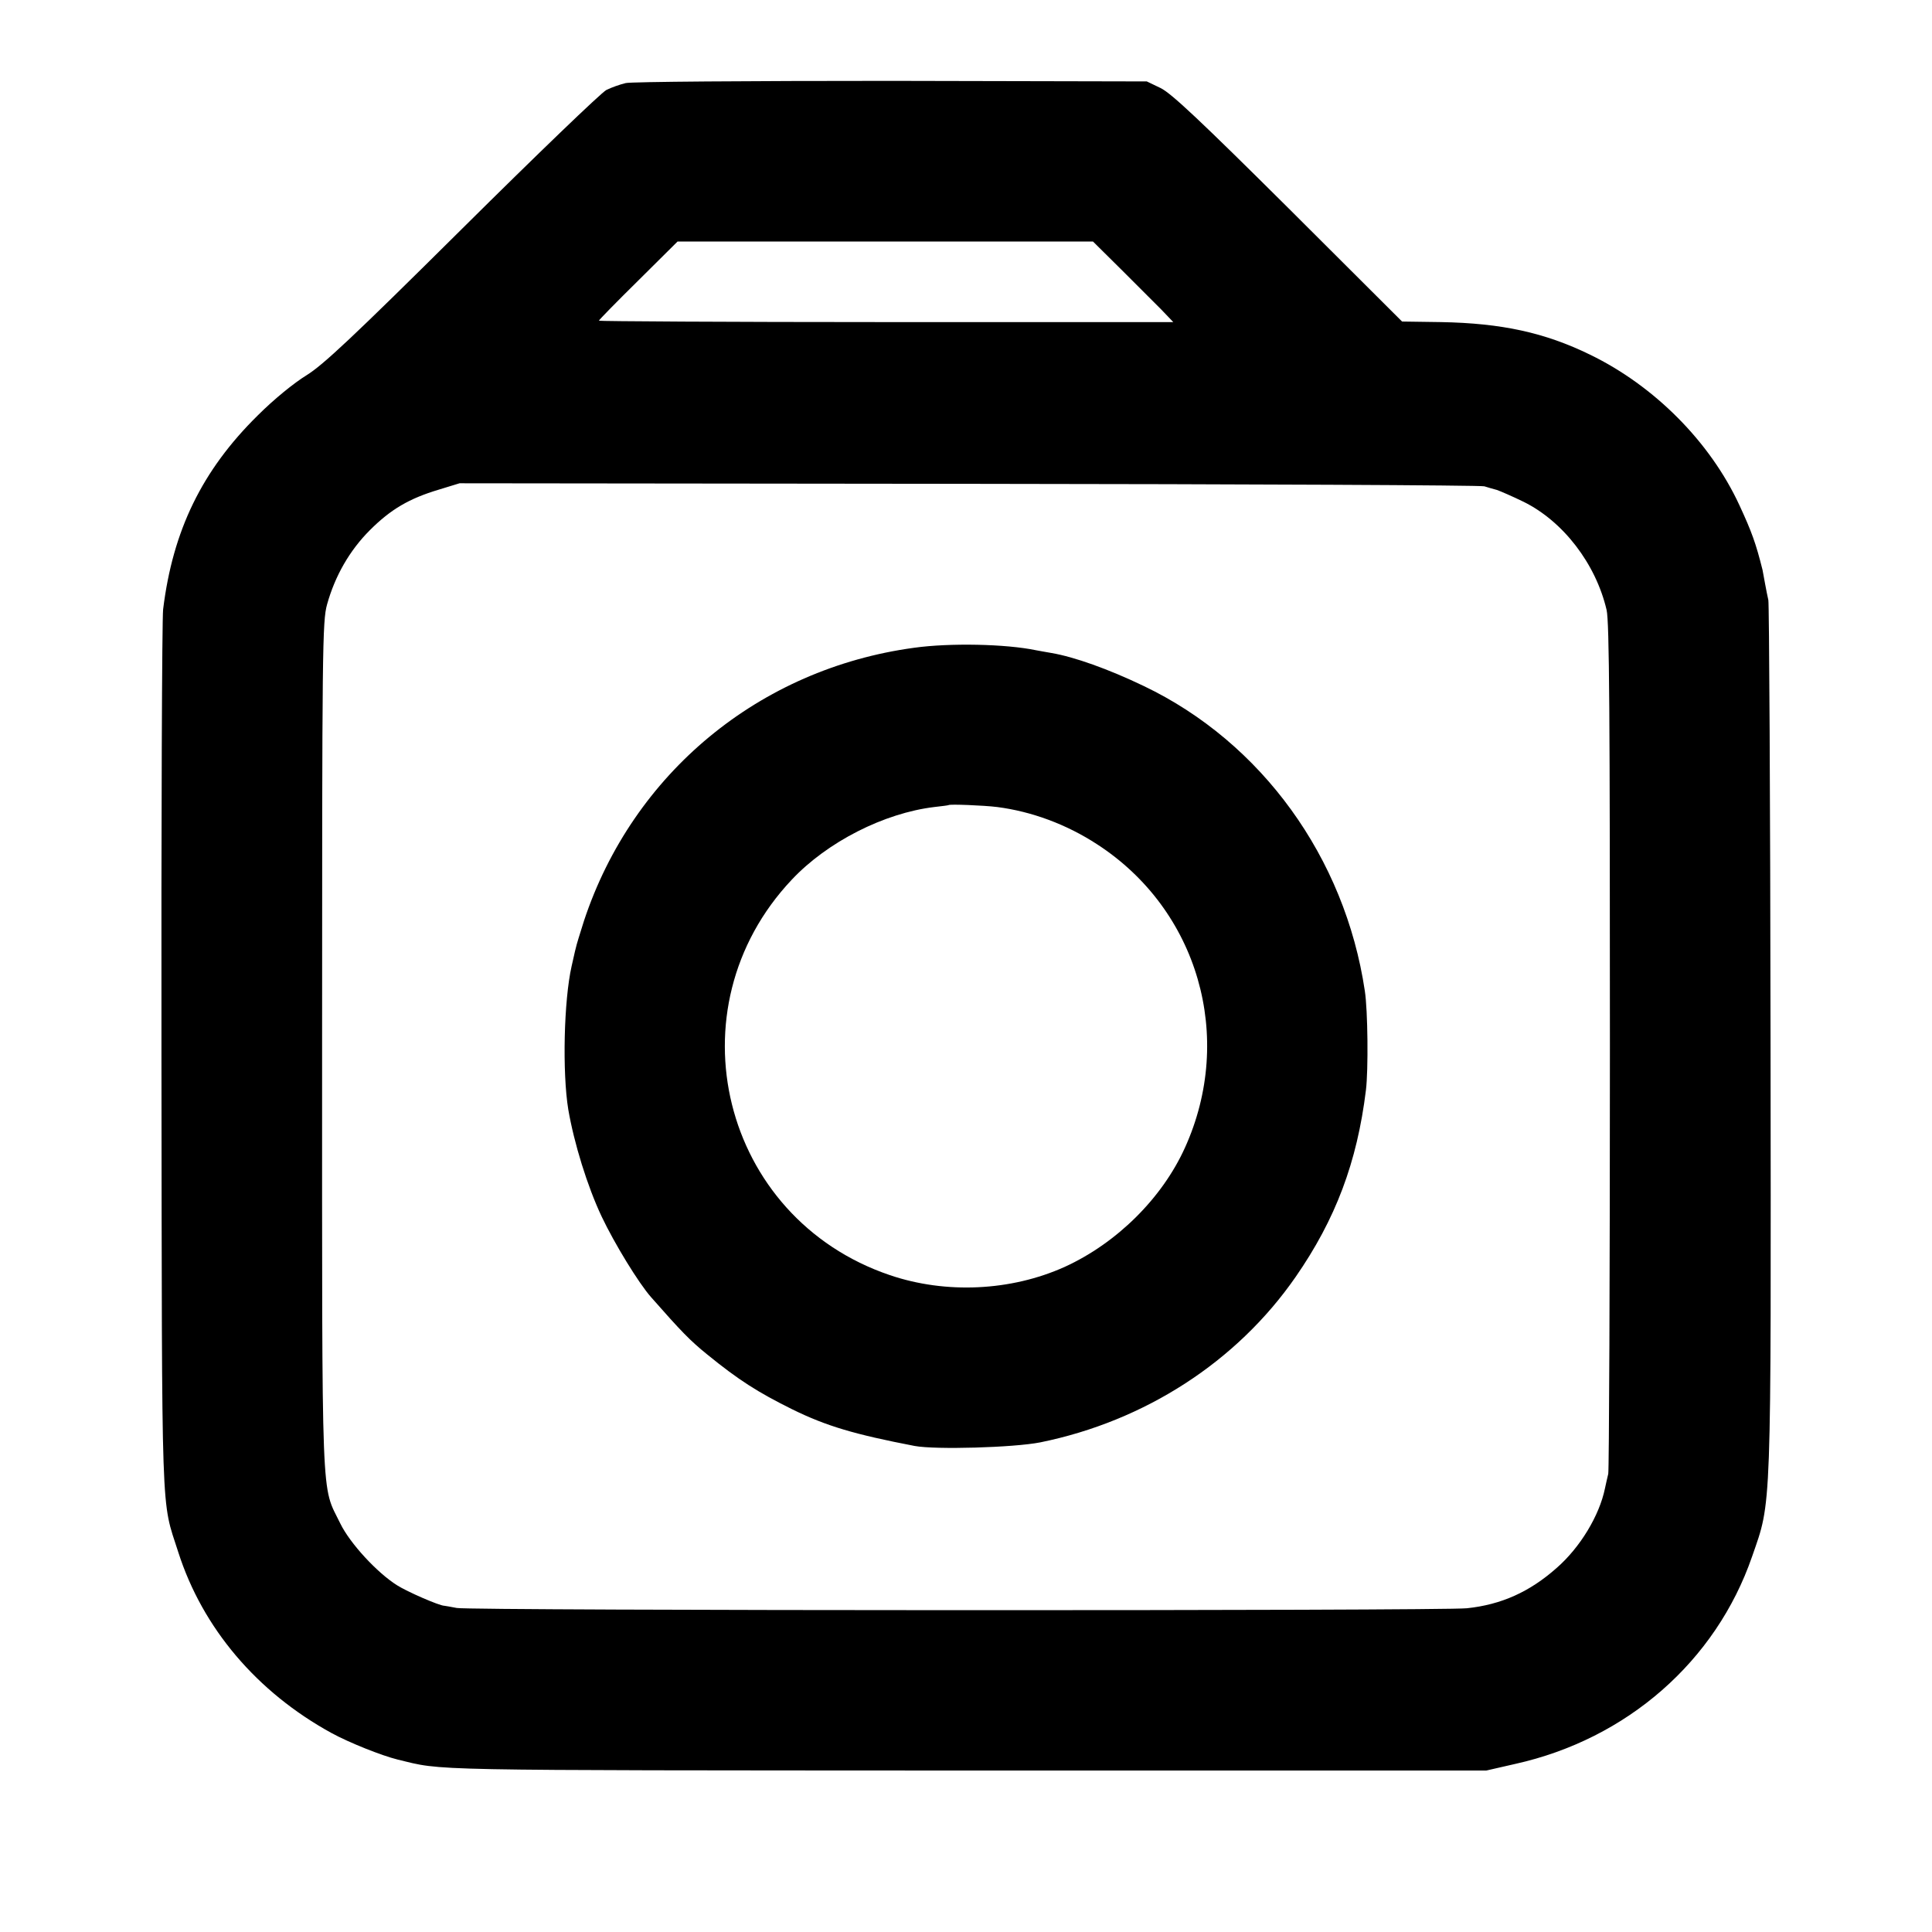 <?xml version="1.0" standalone="no"?>
<!DOCTYPE svg PUBLIC "-//W3C//DTD SVG 20010904//EN"
 "http://www.w3.org/TR/2001/REC-SVG-20010904/DTD/svg10.dtd">
<svg version="1.0" xmlns="http://www.w3.org/2000/svg"
 width="700pt" height="700pt" viewBox="0 0 700 700"
 preserveAspectRatio="xMidYMid meet">
<g transform="translate(0,700) scale(0.1,-0.1)"
fill="#000000" stroke="none">
<path d="M2267 6699 c-21 -5 -52 -16 -70 -25 -18 -9 -253 -235 -523 -503 -399
-396 -504 -494 -564 -531 -44 -27 -117 -86 -176 -145 -202 -199 -308 -417
-343 -703 -4 -35 -7 -766 -6 -1625 2 -1715 -2 -1594 61 -1791 88 -275 285
-507 555 -655 64 -35 182 -82 239 -96 170 -41 60 -39 2060 -40 l1885 0 105 24
c405 90 727 372 858 751 71 205 69 133 67 1881 -1 860 -5 1574 -8 1585 -3 12
-8 39 -12 60 -4 22 -8 44 -9 49 -24 96 -39 138 -84 235 -106 229 -308 432
-541 545 -164 80 -320 114 -540 118 l-141 2 -412 411 c-318 316 -424 416 -463
435 l-50 24 -925 2 c-521 0 -942 -3 -963 -8z m1796 -676 c56 -56 121 -121 145
-145 l43 -45 -1041 0 c-572 0 -1040 3 -1040 5 0 3 64 68 143 146 l142 141 753
0 752 0 103 -102z m1315 -785 c13 -4 33 -10 45 -13 12 -4 56 -23 97 -43 144
-71 262 -225 301 -392 10 -43 12 -381 12 -1580 0 -839 -3 -1536 -6 -1550 -3
-14 -9 -37 -12 -53 -20 -98 -90 -214 -175 -288 -98 -87 -201 -133 -325 -146
-91 -10 -3608 -9 -3660 1 -22 4 -42 8 -45 8 -18 0 -135 51 -171 74 -72 45
-171 152 -206 224 -70 144 -66 26 -66 1730 0 1445 1 1539 18 1600 29 104 82
196 155 269 76 76 143 115 250 147 l75 23 1845 -2 c1015 -1 1855 -5 1868 -9z"/>
<path d="M3312 4653 c-561 -76 -1019 -455 -1196 -989 -14 -44 -28 -89 -30
-100 -3 -10 -9 -40 -15 -65 -28 -124 -34 -384 -12 -519 21 -122 69 -278 121
-388 47 -99 134 -241 179 -292 110 -125 142 -158 204 -208 113 -92 182 -136
307 -198 124 -61 226 -91 444 -133 76 -14 358 -6 455 13 379 77 712 292 925
599 145 209 223 416 255 677 9 72 7 290 -4 360 -72 483 -374 900 -800 1104
-129 62 -253 106 -335 120 -19 3 -44 8 -56 10 -110 23 -313 27 -442 9z m301
-577 c124 -16 250 -62 362 -135 366 -237 500 -699 318 -1100 -83 -183 -247
-345 -435 -431 -195 -88 -431 -99 -634 -30 -610 207 -797 965 -355 1433 129
137 334 241 516 263 27 3 51 6 52 7 3 4 128 -1 176 -7z"/>
</g>
</svg>
